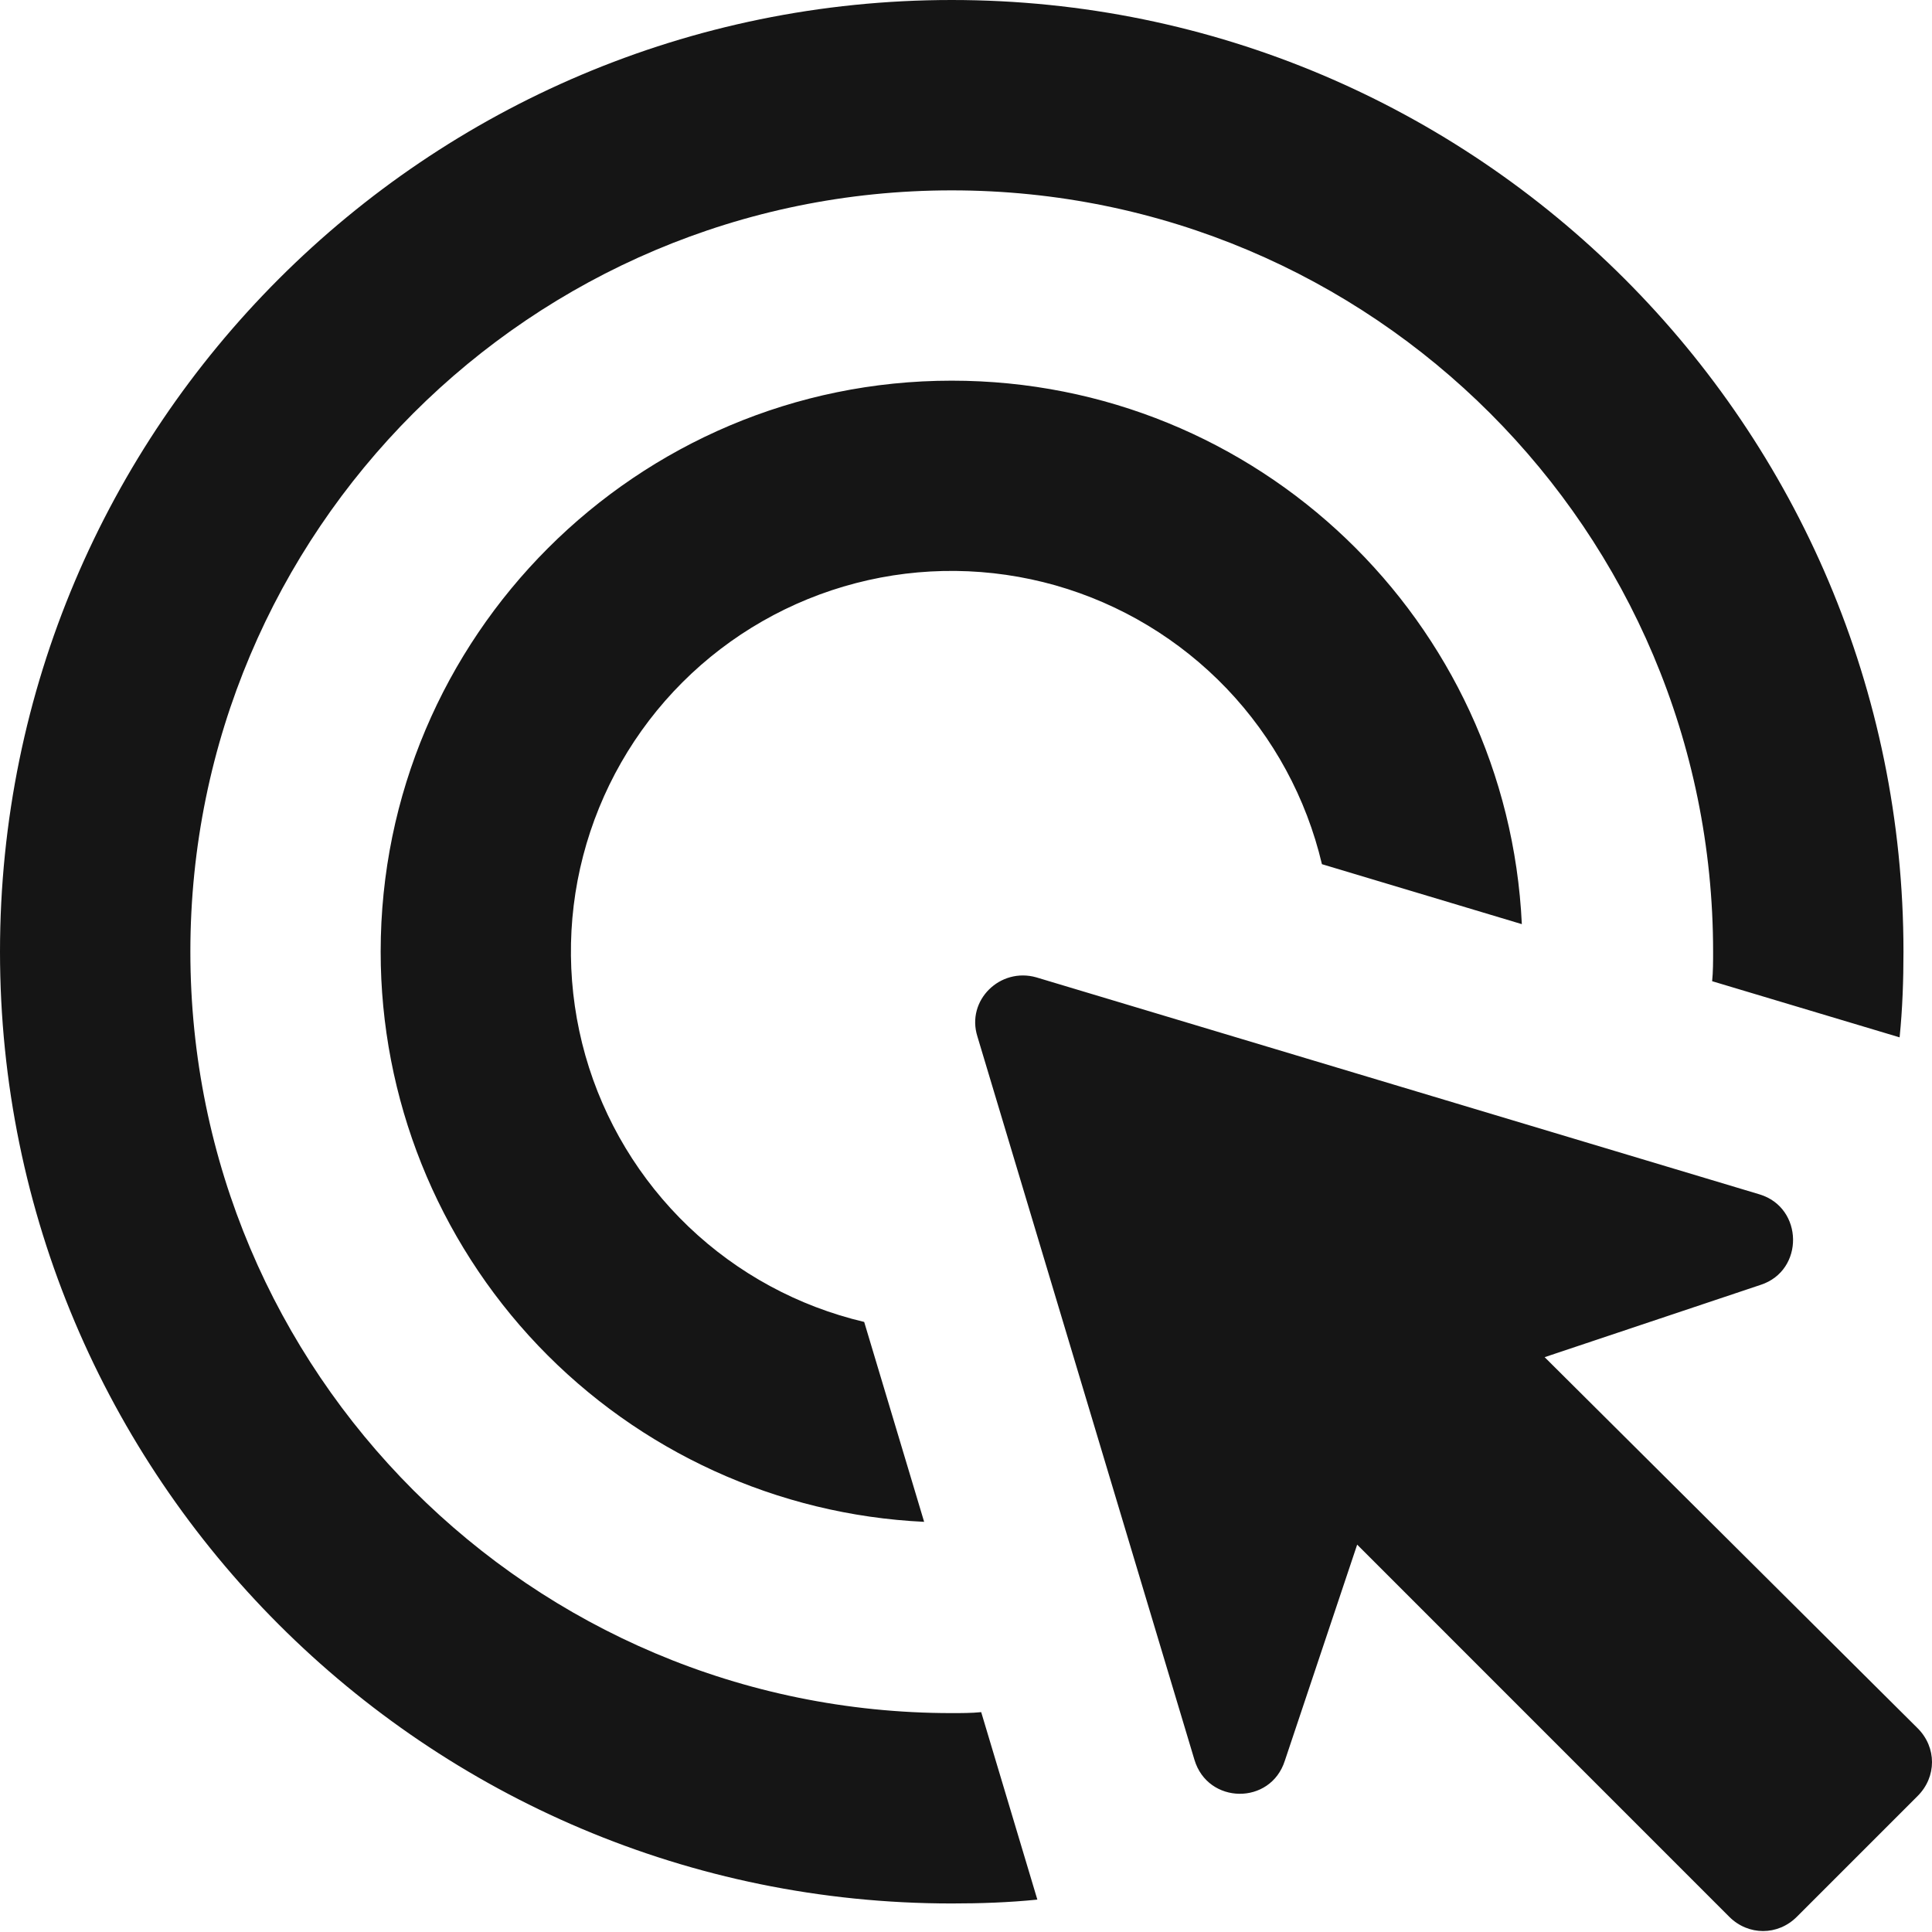 <?xml version="1.0" encoding="UTF-8"?> <svg xmlns="http://www.w3.org/2000/svg" width="30" height="30" viewBox="0 0 30 30" fill="none"><path d="M14.35 23.631C12.075 23.523 9.929 22.543 8.357 20.895C6.786 19.246 5.91 17.056 5.911 14.778C5.911 9.887 9.887 5.911 14.778 5.911C19.537 5.911 23.409 9.65 23.631 14.35L20.527 13.419C20.285 12.394 19.775 11.453 19.048 10.692C18.32 9.931 17.403 9.378 16.391 9.09C15.378 8.803 14.307 8.79 13.289 9.055C12.27 9.32 11.34 9.852 10.596 10.596C9.852 11.34 9.32 12.27 9.055 13.289C8.79 14.307 8.803 15.378 9.09 16.391C9.378 17.403 9.931 18.32 10.692 19.048C11.453 19.775 12.394 20.285 13.419 20.527L14.35 23.631ZM29.557 14.778C29.557 15.222 29.542 15.665 29.497 16.108L26.586 15.236C26.601 15.089 26.601 14.926 26.601 14.778C26.601 8.246 21.31 2.956 14.778 2.956C8.246 2.956 2.956 8.246 2.956 14.778C2.956 21.31 8.246 26.601 14.778 26.601C14.926 26.601 15.089 26.601 15.236 26.586L16.108 29.497C15.665 29.542 15.222 29.557 14.778 29.557C6.621 29.557 0 22.936 0 14.778C0 6.621 6.621 0 14.778 0C22.936 0 29.557 6.621 29.557 14.778ZM23.985 21.074L27.34 19.951C28.02 19.729 28.005 18.754 27.325 18.547L16.094 15.177C15.532 15.015 15 15.532 15.177 16.094L18.547 27.325C18.754 28.02 19.729 28.035 19.951 27.34L21.074 23.985L26.852 29.764C27.148 30.059 27.606 30.059 27.901 29.764L29.778 27.887C30.074 27.591 30.074 27.133 29.778 26.837L23.985 21.074Z" fill="#151515"></path></svg> 
